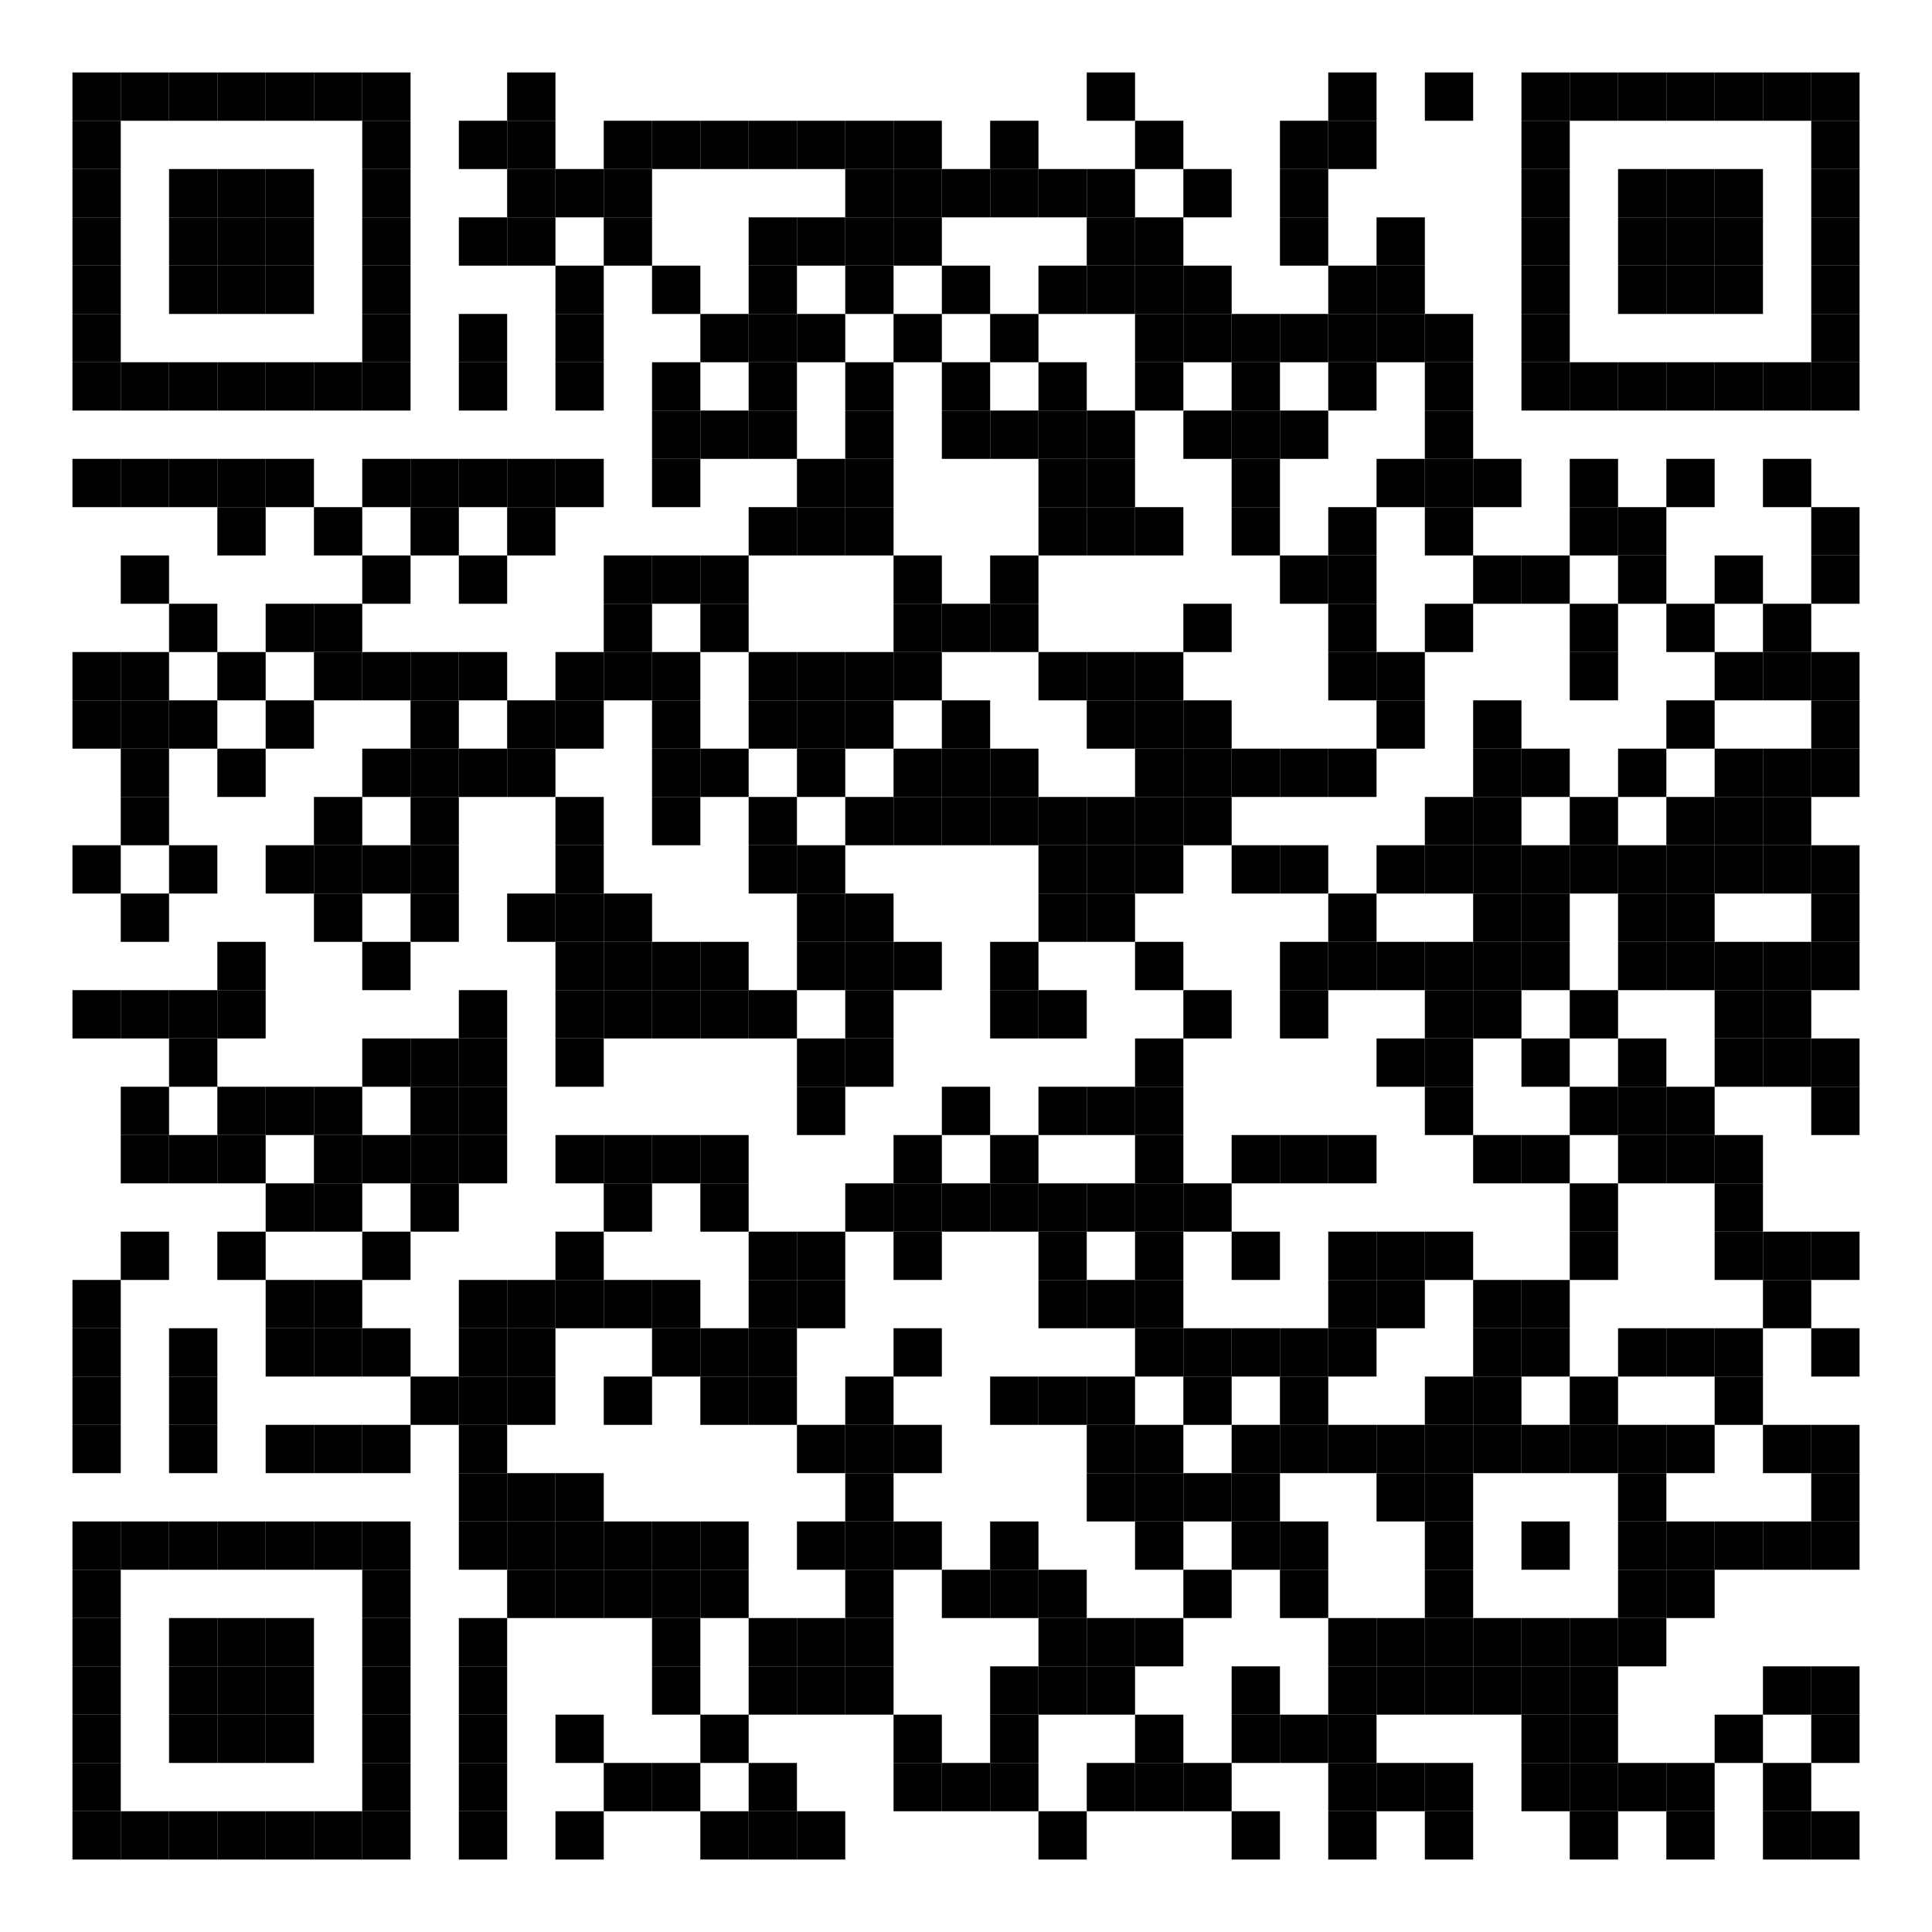 <?xml version="1.0"?>
<svg xmlns="http://www.w3.org/2000/svg" xmlns:xlink="http://www.w3.org/1999/xlink" version="1.1" width="320px" height="320px" viewBox="0 0 320 320"><defs><rect id="block" width="8" height="8" fill="#000000" fill-opacity="1"/></defs><rect x="0" y="0" width="320" height="320" fill="#ffffff" fill-opacity="1"/><use x="12" y="12" xlink:href="#block"/><use x="20" y="12" xlink:href="#block"/><use x="28" y="12" xlink:href="#block"/><use x="36" y="12" xlink:href="#block"/><use x="44" y="12" xlink:href="#block"/><use x="52" y="12" xlink:href="#block"/><use x="60" y="12" xlink:href="#block"/><use x="84" y="12" xlink:href="#block"/><use x="180" y="12" xlink:href="#block"/><use x="220" y="12" xlink:href="#block"/><use x="236" y="12" xlink:href="#block"/><use x="252" y="12" xlink:href="#block"/><use x="260" y="12" xlink:href="#block"/><use x="268" y="12" xlink:href="#block"/><use x="276" y="12" xlink:href="#block"/><use x="284" y="12" xlink:href="#block"/><use x="292" y="12" xlink:href="#block"/><use x="300" y="12" xlink:href="#block"/><use x="12" y="20" xlink:href="#block"/><use x="60" y="20" xlink:href="#block"/><use x="76" y="20" xlink:href="#block"/><use x="84" y="20" xlink:href="#block"/><use x="100" y="20" xlink:href="#block"/><use x="108" y="20" xlink:href="#block"/><use x="116" y="20" xlink:href="#block"/><use x="124" y="20" xlink:href="#block"/><use x="132" y="20" xlink:href="#block"/><use x="140" y="20" xlink:href="#block"/><use x="148" y="20" xlink:href="#block"/><use x="164" y="20" xlink:href="#block"/><use x="188" y="20" xlink:href="#block"/><use x="212" y="20" xlink:href="#block"/><use x="220" y="20" xlink:href="#block"/><use x="252" y="20" xlink:href="#block"/><use x="300" y="20" xlink:href="#block"/><use x="12" y="28" xlink:href="#block"/><use x="28" y="28" xlink:href="#block"/><use x="36" y="28" xlink:href="#block"/><use x="44" y="28" xlink:href="#block"/><use x="60" y="28" xlink:href="#block"/><use x="84" y="28" xlink:href="#block"/><use x="92" y="28" xlink:href="#block"/><use x="100" y="28" xlink:href="#block"/><use x="140" y="28" xlink:href="#block"/><use x="148" y="28" xlink:href="#block"/><use x="156" y="28" xlink:href="#block"/><use x="164" y="28" xlink:href="#block"/><use x="172" y="28" xlink:href="#block"/><use x="180" y="28" xlink:href="#block"/><use x="196" y="28" xlink:href="#block"/><use x="212" y="28" xlink:href="#block"/><use x="252" y="28" xlink:href="#block"/><use x="268" y="28" xlink:href="#block"/><use x="276" y="28" xlink:href="#block"/><use x="284" y="28" xlink:href="#block"/><use x="300" y="28" xlink:href="#block"/><use x="12" y="36" xlink:href="#block"/><use x="28" y="36" xlink:href="#block"/><use x="36" y="36" xlink:href="#block"/><use x="44" y="36" xlink:href="#block"/><use x="60" y="36" xlink:href="#block"/><use x="76" y="36" xlink:href="#block"/><use x="84" y="36" xlink:href="#block"/><use x="100" y="36" xlink:href="#block"/><use x="124" y="36" xlink:href="#block"/><use x="132" y="36" xlink:href="#block"/><use x="140" y="36" xlink:href="#block"/><use x="148" y="36" xlink:href="#block"/><use x="180" y="36" xlink:href="#block"/><use x="188" y="36" xlink:href="#block"/><use x="212" y="36" xlink:href="#block"/><use x="228" y="36" xlink:href="#block"/><use x="252" y="36" xlink:href="#block"/><use x="268" y="36" xlink:href="#block"/><use x="276" y="36" xlink:href="#block"/><use x="284" y="36" xlink:href="#block"/><use x="300" y="36" xlink:href="#block"/><use x="12" y="44" xlink:href="#block"/><use x="28" y="44" xlink:href="#block"/><use x="36" y="44" xlink:href="#block"/><use x="44" y="44" xlink:href="#block"/><use x="60" y="44" xlink:href="#block"/><use x="92" y="44" xlink:href="#block"/><use x="108" y="44" xlink:href="#block"/><use x="124" y="44" xlink:href="#block"/><use x="140" y="44" xlink:href="#block"/><use x="156" y="44" xlink:href="#block"/><use x="172" y="44" xlink:href="#block"/><use x="180" y="44" xlink:href="#block"/><use x="188" y="44" xlink:href="#block"/><use x="196" y="44" xlink:href="#block"/><use x="220" y="44" xlink:href="#block"/><use x="228" y="44" xlink:href="#block"/><use x="252" y="44" xlink:href="#block"/><use x="268" y="44" xlink:href="#block"/><use x="276" y="44" xlink:href="#block"/><use x="284" y="44" xlink:href="#block"/><use x="300" y="44" xlink:href="#block"/><use x="12" y="52" xlink:href="#block"/><use x="60" y="52" xlink:href="#block"/><use x="76" y="52" xlink:href="#block"/><use x="92" y="52" xlink:href="#block"/><use x="116" y="52" xlink:href="#block"/><use x="124" y="52" xlink:href="#block"/><use x="132" y="52" xlink:href="#block"/><use x="148" y="52" xlink:href="#block"/><use x="164" y="52" xlink:href="#block"/><use x="188" y="52" xlink:href="#block"/><use x="196" y="52" xlink:href="#block"/><use x="204" y="52" xlink:href="#block"/><use x="212" y="52" xlink:href="#block"/><use x="220" y="52" xlink:href="#block"/><use x="228" y="52" xlink:href="#block"/><use x="236" y="52" xlink:href="#block"/><use x="252" y="52" xlink:href="#block"/><use x="300" y="52" xlink:href="#block"/><use x="12" y="60" xlink:href="#block"/><use x="20" y="60" xlink:href="#block"/><use x="28" y="60" xlink:href="#block"/><use x="36" y="60" xlink:href="#block"/><use x="44" y="60" xlink:href="#block"/><use x="52" y="60" xlink:href="#block"/><use x="60" y="60" xlink:href="#block"/><use x="76" y="60" xlink:href="#block"/><use x="92" y="60" xlink:href="#block"/><use x="108" y="60" xlink:href="#block"/><use x="124" y="60" xlink:href="#block"/><use x="140" y="60" xlink:href="#block"/><use x="156" y="60" xlink:href="#block"/><use x="172" y="60" xlink:href="#block"/><use x="188" y="60" xlink:href="#block"/><use x="204" y="60" xlink:href="#block"/><use x="220" y="60" xlink:href="#block"/><use x="236" y="60" xlink:href="#block"/><use x="252" y="60" xlink:href="#block"/><use x="260" y="60" xlink:href="#block"/><use x="268" y="60" xlink:href="#block"/><use x="276" y="60" xlink:href="#block"/><use x="284" y="60" xlink:href="#block"/><use x="292" y="60" xlink:href="#block"/><use x="300" y="60" xlink:href="#block"/><use x="108" y="68" xlink:href="#block"/><use x="116" y="68" xlink:href="#block"/><use x="124" y="68" xlink:href="#block"/><use x="140" y="68" xlink:href="#block"/><use x="156" y="68" xlink:href="#block"/><use x="164" y="68" xlink:href="#block"/><use x="172" y="68" xlink:href="#block"/><use x="180" y="68" xlink:href="#block"/><use x="196" y="68" xlink:href="#block"/><use x="204" y="68" xlink:href="#block"/><use x="212" y="68" xlink:href="#block"/><use x="236" y="68" xlink:href="#block"/><use x="12" y="76" xlink:href="#block"/><use x="20" y="76" xlink:href="#block"/><use x="28" y="76" xlink:href="#block"/><use x="36" y="76" xlink:href="#block"/><use x="44" y="76" xlink:href="#block"/><use x="60" y="76" xlink:href="#block"/><use x="68" y="76" xlink:href="#block"/><use x="76" y="76" xlink:href="#block"/><use x="84" y="76" xlink:href="#block"/><use x="92" y="76" xlink:href="#block"/><use x="108" y="76" xlink:href="#block"/><use x="132" y="76" xlink:href="#block"/><use x="140" y="76" xlink:href="#block"/><use x="172" y="76" xlink:href="#block"/><use x="180" y="76" xlink:href="#block"/><use x="204" y="76" xlink:href="#block"/><use x="228" y="76" xlink:href="#block"/><use x="236" y="76" xlink:href="#block"/><use x="244" y="76" xlink:href="#block"/><use x="260" y="76" xlink:href="#block"/><use x="276" y="76" xlink:href="#block"/><use x="292" y="76" xlink:href="#block"/><use x="36" y="84" xlink:href="#block"/><use x="52" y="84" xlink:href="#block"/><use x="68" y="84" xlink:href="#block"/><use x="84" y="84" xlink:href="#block"/><use x="124" y="84" xlink:href="#block"/><use x="132" y="84" xlink:href="#block"/><use x="140" y="84" xlink:href="#block"/><use x="172" y="84" xlink:href="#block"/><use x="180" y="84" xlink:href="#block"/><use x="188" y="84" xlink:href="#block"/><use x="204" y="84" xlink:href="#block"/><use x="220" y="84" xlink:href="#block"/><use x="236" y="84" xlink:href="#block"/><use x="260" y="84" xlink:href="#block"/><use x="268" y="84" xlink:href="#block"/><use x="300" y="84" xlink:href="#block"/><use x="20" y="92" xlink:href="#block"/><use x="60" y="92" xlink:href="#block"/><use x="76" y="92" xlink:href="#block"/><use x="100" y="92" xlink:href="#block"/><use x="108" y="92" xlink:href="#block"/><use x="116" y="92" xlink:href="#block"/><use x="148" y="92" xlink:href="#block"/><use x="164" y="92" xlink:href="#block"/><use x="212" y="92" xlink:href="#block"/><use x="220" y="92" xlink:href="#block"/><use x="244" y="92" xlink:href="#block"/><use x="252" y="92" xlink:href="#block"/><use x="268" y="92" xlink:href="#block"/><use x="284" y="92" xlink:href="#block"/><use x="300" y="92" xlink:href="#block"/><use x="28" y="100" xlink:href="#block"/><use x="44" y="100" xlink:href="#block"/><use x="52" y="100" xlink:href="#block"/><use x="100" y="100" xlink:href="#block"/><use x="116" y="100" xlink:href="#block"/><use x="148" y="100" xlink:href="#block"/><use x="156" y="100" xlink:href="#block"/><use x="164" y="100" xlink:href="#block"/><use x="196" y="100" xlink:href="#block"/><use x="220" y="100" xlink:href="#block"/><use x="236" y="100" xlink:href="#block"/><use x="260" y="100" xlink:href="#block"/><use x="276" y="100" xlink:href="#block"/><use x="292" y="100" xlink:href="#block"/><use x="12" y="108" xlink:href="#block"/><use x="20" y="108" xlink:href="#block"/><use x="36" y="108" xlink:href="#block"/><use x="52" y="108" xlink:href="#block"/><use x="60" y="108" xlink:href="#block"/><use x="68" y="108" xlink:href="#block"/><use x="76" y="108" xlink:href="#block"/><use x="92" y="108" xlink:href="#block"/><use x="100" y="108" xlink:href="#block"/><use x="108" y="108" xlink:href="#block"/><use x="124" y="108" xlink:href="#block"/><use x="132" y="108" xlink:href="#block"/><use x="140" y="108" xlink:href="#block"/><use x="148" y="108" xlink:href="#block"/><use x="172" y="108" xlink:href="#block"/><use x="180" y="108" xlink:href="#block"/><use x="188" y="108" xlink:href="#block"/><use x="220" y="108" xlink:href="#block"/><use x="228" y="108" xlink:href="#block"/><use x="260" y="108" xlink:href="#block"/><use x="284" y="108" xlink:href="#block"/><use x="292" y="108" xlink:href="#block"/><use x="300" y="108" xlink:href="#block"/><use x="12" y="116" xlink:href="#block"/><use x="20" y="116" xlink:href="#block"/><use x="28" y="116" xlink:href="#block"/><use x="44" y="116" xlink:href="#block"/><use x="68" y="116" xlink:href="#block"/><use x="84" y="116" xlink:href="#block"/><use x="92" y="116" xlink:href="#block"/><use x="108" y="116" xlink:href="#block"/><use x="124" y="116" xlink:href="#block"/><use x="132" y="116" xlink:href="#block"/><use x="140" y="116" xlink:href="#block"/><use x="156" y="116" xlink:href="#block"/><use x="180" y="116" xlink:href="#block"/><use x="188" y="116" xlink:href="#block"/><use x="196" y="116" xlink:href="#block"/><use x="228" y="116" xlink:href="#block"/><use x="244" y="116" xlink:href="#block"/><use x="276" y="116" xlink:href="#block"/><use x="300" y="116" xlink:href="#block"/><use x="20" y="124" xlink:href="#block"/><use x="36" y="124" xlink:href="#block"/><use x="60" y="124" xlink:href="#block"/><use x="68" y="124" xlink:href="#block"/><use x="76" y="124" xlink:href="#block"/><use x="84" y="124" xlink:href="#block"/><use x="108" y="124" xlink:href="#block"/><use x="116" y="124" xlink:href="#block"/><use x="132" y="124" xlink:href="#block"/><use x="148" y="124" xlink:href="#block"/><use x="156" y="124" xlink:href="#block"/><use x="164" y="124" xlink:href="#block"/><use x="188" y="124" xlink:href="#block"/><use x="196" y="124" xlink:href="#block"/><use x="204" y="124" xlink:href="#block"/><use x="212" y="124" xlink:href="#block"/><use x="220" y="124" xlink:href="#block"/><use x="244" y="124" xlink:href="#block"/><use x="252" y="124" xlink:href="#block"/><use x="268" y="124" xlink:href="#block"/><use x="284" y="124" xlink:href="#block"/><use x="292" y="124" xlink:href="#block"/><use x="300" y="124" xlink:href="#block"/><use x="20" y="132" xlink:href="#block"/><use x="52" y="132" xlink:href="#block"/><use x="68" y="132" xlink:href="#block"/><use x="92" y="132" xlink:href="#block"/><use x="108" y="132" xlink:href="#block"/><use x="124" y="132" xlink:href="#block"/><use x="140" y="132" xlink:href="#block"/><use x="148" y="132" xlink:href="#block"/><use x="156" y="132" xlink:href="#block"/><use x="164" y="132" xlink:href="#block"/><use x="172" y="132" xlink:href="#block"/><use x="180" y="132" xlink:href="#block"/><use x="188" y="132" xlink:href="#block"/><use x="196" y="132" xlink:href="#block"/><use x="236" y="132" xlink:href="#block"/><use x="244" y="132" xlink:href="#block"/><use x="260" y="132" xlink:href="#block"/><use x="276" y="132" xlink:href="#block"/><use x="284" y="132" xlink:href="#block"/><use x="292" y="132" xlink:href="#block"/><use x="12" y="140" xlink:href="#block"/><use x="28" y="140" xlink:href="#block"/><use x="44" y="140" xlink:href="#block"/><use x="52" y="140" xlink:href="#block"/><use x="60" y="140" xlink:href="#block"/><use x="68" y="140" xlink:href="#block"/><use x="92" y="140" xlink:href="#block"/><use x="124" y="140" xlink:href="#block"/><use x="132" y="140" xlink:href="#block"/><use x="172" y="140" xlink:href="#block"/><use x="180" y="140" xlink:href="#block"/><use x="188" y="140" xlink:href="#block"/><use x="204" y="140" xlink:href="#block"/><use x="212" y="140" xlink:href="#block"/><use x="228" y="140" xlink:href="#block"/><use x="236" y="140" xlink:href="#block"/><use x="244" y="140" xlink:href="#block"/><use x="252" y="140" xlink:href="#block"/><use x="260" y="140" xlink:href="#block"/><use x="268" y="140" xlink:href="#block"/><use x="276" y="140" xlink:href="#block"/><use x="284" y="140" xlink:href="#block"/><use x="292" y="140" xlink:href="#block"/><use x="300" y="140" xlink:href="#block"/><use x="20" y="148" xlink:href="#block"/><use x="52" y="148" xlink:href="#block"/><use x="68" y="148" xlink:href="#block"/><use x="84" y="148" xlink:href="#block"/><use x="92" y="148" xlink:href="#block"/><use x="100" y="148" xlink:href="#block"/><use x="132" y="148" xlink:href="#block"/><use x="140" y="148" xlink:href="#block"/><use x="172" y="148" xlink:href="#block"/><use x="180" y="148" xlink:href="#block"/><use x="220" y="148" xlink:href="#block"/><use x="244" y="148" xlink:href="#block"/><use x="252" y="148" xlink:href="#block"/><use x="268" y="148" xlink:href="#block"/><use x="276" y="148" xlink:href="#block"/><use x="300" y="148" xlink:href="#block"/><use x="36" y="156" xlink:href="#block"/><use x="60" y="156" xlink:href="#block"/><use x="92" y="156" xlink:href="#block"/><use x="100" y="156" xlink:href="#block"/><use x="108" y="156" xlink:href="#block"/><use x="116" y="156" xlink:href="#block"/><use x="132" y="156" xlink:href="#block"/><use x="140" y="156" xlink:href="#block"/><use x="148" y="156" xlink:href="#block"/><use x="164" y="156" xlink:href="#block"/><use x="188" y="156" xlink:href="#block"/><use x="212" y="156" xlink:href="#block"/><use x="220" y="156" xlink:href="#block"/><use x="228" y="156" xlink:href="#block"/><use x="236" y="156" xlink:href="#block"/><use x="244" y="156" xlink:href="#block"/><use x="252" y="156" xlink:href="#block"/><use x="268" y="156" xlink:href="#block"/><use x="276" y="156" xlink:href="#block"/><use x="284" y="156" xlink:href="#block"/><use x="292" y="156" xlink:href="#block"/><use x="300" y="156" xlink:href="#block"/><use x="12" y="164" xlink:href="#block"/><use x="20" y="164" xlink:href="#block"/><use x="28" y="164" xlink:href="#block"/><use x="36" y="164" xlink:href="#block"/><use x="76" y="164" xlink:href="#block"/><use x="92" y="164" xlink:href="#block"/><use x="100" y="164" xlink:href="#block"/><use x="108" y="164" xlink:href="#block"/><use x="116" y="164" xlink:href="#block"/><use x="124" y="164" xlink:href="#block"/><use x="140" y="164" xlink:href="#block"/><use x="164" y="164" xlink:href="#block"/><use x="172" y="164" xlink:href="#block"/><use x="196" y="164" xlink:href="#block"/><use x="212" y="164" xlink:href="#block"/><use x="236" y="164" xlink:href="#block"/><use x="244" y="164" xlink:href="#block"/><use x="260" y="164" xlink:href="#block"/><use x="284" y="164" xlink:href="#block"/><use x="292" y="164" xlink:href="#block"/><use x="28" y="172" xlink:href="#block"/><use x="60" y="172" xlink:href="#block"/><use x="68" y="172" xlink:href="#block"/><use x="76" y="172" xlink:href="#block"/><use x="92" y="172" xlink:href="#block"/><use x="132" y="172" xlink:href="#block"/><use x="140" y="172" xlink:href="#block"/><use x="188" y="172" xlink:href="#block"/><use x="228" y="172" xlink:href="#block"/><use x="236" y="172" xlink:href="#block"/><use x="252" y="172" xlink:href="#block"/><use x="268" y="172" xlink:href="#block"/><use x="284" y="172" xlink:href="#block"/><use x="292" y="172" xlink:href="#block"/><use x="300" y="172" xlink:href="#block"/><use x="20" y="180" xlink:href="#block"/><use x="36" y="180" xlink:href="#block"/><use x="44" y="180" xlink:href="#block"/><use x="52" y="180" xlink:href="#block"/><use x="68" y="180" xlink:href="#block"/><use x="76" y="180" xlink:href="#block"/><use x="132" y="180" xlink:href="#block"/><use x="156" y="180" xlink:href="#block"/><use x="172" y="180" xlink:href="#block"/><use x="180" y="180" xlink:href="#block"/><use x="188" y="180" xlink:href="#block"/><use x="236" y="180" xlink:href="#block"/><use x="260" y="180" xlink:href="#block"/><use x="268" y="180" xlink:href="#block"/><use x="276" y="180" xlink:href="#block"/><use x="300" y="180" xlink:href="#block"/><use x="20" y="188" xlink:href="#block"/><use x="28" y="188" xlink:href="#block"/><use x="36" y="188" xlink:href="#block"/><use x="52" y="188" xlink:href="#block"/><use x="60" y="188" xlink:href="#block"/><use x="68" y="188" xlink:href="#block"/><use x="76" y="188" xlink:href="#block"/><use x="92" y="188" xlink:href="#block"/><use x="100" y="188" xlink:href="#block"/><use x="108" y="188" xlink:href="#block"/><use x="116" y="188" xlink:href="#block"/><use x="148" y="188" xlink:href="#block"/><use x="164" y="188" xlink:href="#block"/><use x="188" y="188" xlink:href="#block"/><use x="204" y="188" xlink:href="#block"/><use x="212" y="188" xlink:href="#block"/><use x="220" y="188" xlink:href="#block"/><use x="244" y="188" xlink:href="#block"/><use x="252" y="188" xlink:href="#block"/><use x="268" y="188" xlink:href="#block"/><use x="276" y="188" xlink:href="#block"/><use x="284" y="188" xlink:href="#block"/><use x="44" y="196" xlink:href="#block"/><use x="52" y="196" xlink:href="#block"/><use x="68" y="196" xlink:href="#block"/><use x="100" y="196" xlink:href="#block"/><use x="116" y="196" xlink:href="#block"/><use x="140" y="196" xlink:href="#block"/><use x="148" y="196" xlink:href="#block"/><use x="156" y="196" xlink:href="#block"/><use x="164" y="196" xlink:href="#block"/><use x="172" y="196" xlink:href="#block"/><use x="180" y="196" xlink:href="#block"/><use x="188" y="196" xlink:href="#block"/><use x="196" y="196" xlink:href="#block"/><use x="260" y="196" xlink:href="#block"/><use x="284" y="196" xlink:href="#block"/><use x="20" y="204" xlink:href="#block"/><use x="36" y="204" xlink:href="#block"/><use x="60" y="204" xlink:href="#block"/><use x="92" y="204" xlink:href="#block"/><use x="124" y="204" xlink:href="#block"/><use x="132" y="204" xlink:href="#block"/><use x="148" y="204" xlink:href="#block"/><use x="172" y="204" xlink:href="#block"/><use x="188" y="204" xlink:href="#block"/><use x="204" y="204" xlink:href="#block"/><use x="220" y="204" xlink:href="#block"/><use x="228" y="204" xlink:href="#block"/><use x="236" y="204" xlink:href="#block"/><use x="260" y="204" xlink:href="#block"/><use x="284" y="204" xlink:href="#block"/><use x="292" y="204" xlink:href="#block"/><use x="300" y="204" xlink:href="#block"/><use x="12" y="212" xlink:href="#block"/><use x="44" y="212" xlink:href="#block"/><use x="52" y="212" xlink:href="#block"/><use x="76" y="212" xlink:href="#block"/><use x="84" y="212" xlink:href="#block"/><use x="92" y="212" xlink:href="#block"/><use x="100" y="212" xlink:href="#block"/><use x="108" y="212" xlink:href="#block"/><use x="124" y="212" xlink:href="#block"/><use x="132" y="212" xlink:href="#block"/><use x="172" y="212" xlink:href="#block"/><use x="180" y="212" xlink:href="#block"/><use x="188" y="212" xlink:href="#block"/><use x="220" y="212" xlink:href="#block"/><use x="228" y="212" xlink:href="#block"/><use x="244" y="212" xlink:href="#block"/><use x="252" y="212" xlink:href="#block"/><use x="292" y="212" xlink:href="#block"/><use x="12" y="220" xlink:href="#block"/><use x="28" y="220" xlink:href="#block"/><use x="44" y="220" xlink:href="#block"/><use x="52" y="220" xlink:href="#block"/><use x="60" y="220" xlink:href="#block"/><use x="76" y="220" xlink:href="#block"/><use x="84" y="220" xlink:href="#block"/><use x="108" y="220" xlink:href="#block"/><use x="116" y="220" xlink:href="#block"/><use x="124" y="220" xlink:href="#block"/><use x="148" y="220" xlink:href="#block"/><use x="188" y="220" xlink:href="#block"/><use x="196" y="220" xlink:href="#block"/><use x="204" y="220" xlink:href="#block"/><use x="212" y="220" xlink:href="#block"/><use x="220" y="220" xlink:href="#block"/><use x="244" y="220" xlink:href="#block"/><use x="252" y="220" xlink:href="#block"/><use x="268" y="220" xlink:href="#block"/><use x="276" y="220" xlink:href="#block"/><use x="284" y="220" xlink:href="#block"/><use x="300" y="220" xlink:href="#block"/><use x="12" y="228" xlink:href="#block"/><use x="28" y="228" xlink:href="#block"/><use x="68" y="228" xlink:href="#block"/><use x="76" y="228" xlink:href="#block"/><use x="84" y="228" xlink:href="#block"/><use x="100" y="228" xlink:href="#block"/><use x="116" y="228" xlink:href="#block"/><use x="124" y="228" xlink:href="#block"/><use x="140" y="228" xlink:href="#block"/><use x="164" y="228" xlink:href="#block"/><use x="172" y="228" xlink:href="#block"/><use x="180" y="228" xlink:href="#block"/><use x="196" y="228" xlink:href="#block"/><use x="212" y="228" xlink:href="#block"/><use x="236" y="228" xlink:href="#block"/><use x="244" y="228" xlink:href="#block"/><use x="260" y="228" xlink:href="#block"/><use x="284" y="228" xlink:href="#block"/><use x="12" y="236" xlink:href="#block"/><use x="28" y="236" xlink:href="#block"/><use x="44" y="236" xlink:href="#block"/><use x="52" y="236" xlink:href="#block"/><use x="60" y="236" xlink:href="#block"/><use x="76" y="236" xlink:href="#block"/><use x="132" y="236" xlink:href="#block"/><use x="140" y="236" xlink:href="#block"/><use x="148" y="236" xlink:href="#block"/><use x="180" y="236" xlink:href="#block"/><use x="188" y="236" xlink:href="#block"/><use x="204" y="236" xlink:href="#block"/><use x="212" y="236" xlink:href="#block"/><use x="220" y="236" xlink:href="#block"/><use x="228" y="236" xlink:href="#block"/><use x="236" y="236" xlink:href="#block"/><use x="244" y="236" xlink:href="#block"/><use x="252" y="236" xlink:href="#block"/><use x="260" y="236" xlink:href="#block"/><use x="268" y="236" xlink:href="#block"/><use x="276" y="236" xlink:href="#block"/><use x="292" y="236" xlink:href="#block"/><use x="300" y="236" xlink:href="#block"/><use x="76" y="244" xlink:href="#block"/><use x="84" y="244" xlink:href="#block"/><use x="92" y="244" xlink:href="#block"/><use x="140" y="244" xlink:href="#block"/><use x="180" y="244" xlink:href="#block"/><use x="188" y="244" xlink:href="#block"/><use x="196" y="244" xlink:href="#block"/><use x="204" y="244" xlink:href="#block"/><use x="228" y="244" xlink:href="#block"/><use x="236" y="244" xlink:href="#block"/><use x="268" y="244" xlink:href="#block"/><use x="300" y="244" xlink:href="#block"/><use x="12" y="252" xlink:href="#block"/><use x="20" y="252" xlink:href="#block"/><use x="28" y="252" xlink:href="#block"/><use x="36" y="252" xlink:href="#block"/><use x="44" y="252" xlink:href="#block"/><use x="52" y="252" xlink:href="#block"/><use x="60" y="252" xlink:href="#block"/><use x="76" y="252" xlink:href="#block"/><use x="84" y="252" xlink:href="#block"/><use x="92" y="252" xlink:href="#block"/><use x="100" y="252" xlink:href="#block"/><use x="108" y="252" xlink:href="#block"/><use x="116" y="252" xlink:href="#block"/><use x="132" y="252" xlink:href="#block"/><use x="140" y="252" xlink:href="#block"/><use x="148" y="252" xlink:href="#block"/><use x="164" y="252" xlink:href="#block"/><use x="188" y="252" xlink:href="#block"/><use x="204" y="252" xlink:href="#block"/><use x="212" y="252" xlink:href="#block"/><use x="236" y="252" xlink:href="#block"/><use x="252" y="252" xlink:href="#block"/><use x="268" y="252" xlink:href="#block"/><use x="276" y="252" xlink:href="#block"/><use x="284" y="252" xlink:href="#block"/><use x="292" y="252" xlink:href="#block"/><use x="300" y="252" xlink:href="#block"/><use x="12" y="260" xlink:href="#block"/><use x="60" y="260" xlink:href="#block"/><use x="84" y="260" xlink:href="#block"/><use x="92" y="260" xlink:href="#block"/><use x="100" y="260" xlink:href="#block"/><use x="108" y="260" xlink:href="#block"/><use x="116" y="260" xlink:href="#block"/><use x="140" y="260" xlink:href="#block"/><use x="156" y="260" xlink:href="#block"/><use x="164" y="260" xlink:href="#block"/><use x="172" y="260" xlink:href="#block"/><use x="196" y="260" xlink:href="#block"/><use x="212" y="260" xlink:href="#block"/><use x="236" y="260" xlink:href="#block"/><use x="268" y="260" xlink:href="#block"/><use x="276" y="260" xlink:href="#block"/><use x="12" y="268" xlink:href="#block"/><use x="28" y="268" xlink:href="#block"/><use x="36" y="268" xlink:href="#block"/><use x="44" y="268" xlink:href="#block"/><use x="60" y="268" xlink:href="#block"/><use x="76" y="268" xlink:href="#block"/><use x="108" y="268" xlink:href="#block"/><use x="124" y="268" xlink:href="#block"/><use x="132" y="268" xlink:href="#block"/><use x="140" y="268" xlink:href="#block"/><use x="172" y="268" xlink:href="#block"/><use x="180" y="268" xlink:href="#block"/><use x="188" y="268" xlink:href="#block"/><use x="220" y="268" xlink:href="#block"/><use x="228" y="268" xlink:href="#block"/><use x="236" y="268" xlink:href="#block"/><use x="244" y="268" xlink:href="#block"/><use x="252" y="268" xlink:href="#block"/><use x="260" y="268" xlink:href="#block"/><use x="268" y="268" xlink:href="#block"/><use x="12" y="276" xlink:href="#block"/><use x="28" y="276" xlink:href="#block"/><use x="36" y="276" xlink:href="#block"/><use x="44" y="276" xlink:href="#block"/><use x="60" y="276" xlink:href="#block"/><use x="76" y="276" xlink:href="#block"/><use x="108" y="276" xlink:href="#block"/><use x="124" y="276" xlink:href="#block"/><use x="132" y="276" xlink:href="#block"/><use x="140" y="276" xlink:href="#block"/><use x="164" y="276" xlink:href="#block"/><use x="172" y="276" xlink:href="#block"/><use x="180" y="276" xlink:href="#block"/><use x="204" y="276" xlink:href="#block"/><use x="220" y="276" xlink:href="#block"/><use x="228" y="276" xlink:href="#block"/><use x="236" y="276" xlink:href="#block"/><use x="244" y="276" xlink:href="#block"/><use x="252" y="276" xlink:href="#block"/><use x="260" y="276" xlink:href="#block"/><use x="292" y="276" xlink:href="#block"/><use x="300" y="276" xlink:href="#block"/><use x="12" y="284" xlink:href="#block"/><use x="28" y="284" xlink:href="#block"/><use x="36" y="284" xlink:href="#block"/><use x="44" y="284" xlink:href="#block"/><use x="60" y="284" xlink:href="#block"/><use x="76" y="284" xlink:href="#block"/><use x="92" y="284" xlink:href="#block"/><use x="116" y="284" xlink:href="#block"/><use x="148" y="284" xlink:href="#block"/><use x="164" y="284" xlink:href="#block"/><use x="188" y="284" xlink:href="#block"/><use x="204" y="284" xlink:href="#block"/><use x="212" y="284" xlink:href="#block"/><use x="220" y="284" xlink:href="#block"/><use x="252" y="284" xlink:href="#block"/><use x="260" y="284" xlink:href="#block"/><use x="284" y="284" xlink:href="#block"/><use x="300" y="284" xlink:href="#block"/><use x="12" y="292" xlink:href="#block"/><use x="60" y="292" xlink:href="#block"/><use x="76" y="292" xlink:href="#block"/><use x="100" y="292" xlink:href="#block"/><use x="108" y="292" xlink:href="#block"/><use x="124" y="292" xlink:href="#block"/><use x="148" y="292" xlink:href="#block"/><use x="156" y="292" xlink:href="#block"/><use x="164" y="292" xlink:href="#block"/><use x="180" y="292" xlink:href="#block"/><use x="188" y="292" xlink:href="#block"/><use x="196" y="292" xlink:href="#block"/><use x="220" y="292" xlink:href="#block"/><use x="228" y="292" xlink:href="#block"/><use x="236" y="292" xlink:href="#block"/><use x="252" y="292" xlink:href="#block"/><use x="260" y="292" xlink:href="#block"/><use x="268" y="292" xlink:href="#block"/><use x="276" y="292" xlink:href="#block"/><use x="292" y="292" xlink:href="#block"/><use x="12" y="300" xlink:href="#block"/><use x="20" y="300" xlink:href="#block"/><use x="28" y="300" xlink:href="#block"/><use x="36" y="300" xlink:href="#block"/><use x="44" y="300" xlink:href="#block"/><use x="52" y="300" xlink:href="#block"/><use x="60" y="300" xlink:href="#block"/><use x="76" y="300" xlink:href="#block"/><use x="92" y="300" xlink:href="#block"/><use x="116" y="300" xlink:href="#block"/><use x="124" y="300" xlink:href="#block"/><use x="132" y="300" xlink:href="#block"/><use x="172" y="300" xlink:href="#block"/><use x="204" y="300" xlink:href="#block"/><use x="220" y="300" xlink:href="#block"/><use x="236" y="300" xlink:href="#block"/><use x="260" y="300" xlink:href="#block"/><use x="276" y="300" xlink:href="#block"/><use x="292" y="300" xlink:href="#block"/><use x="300" y="300" xlink:href="#block"/></svg>
